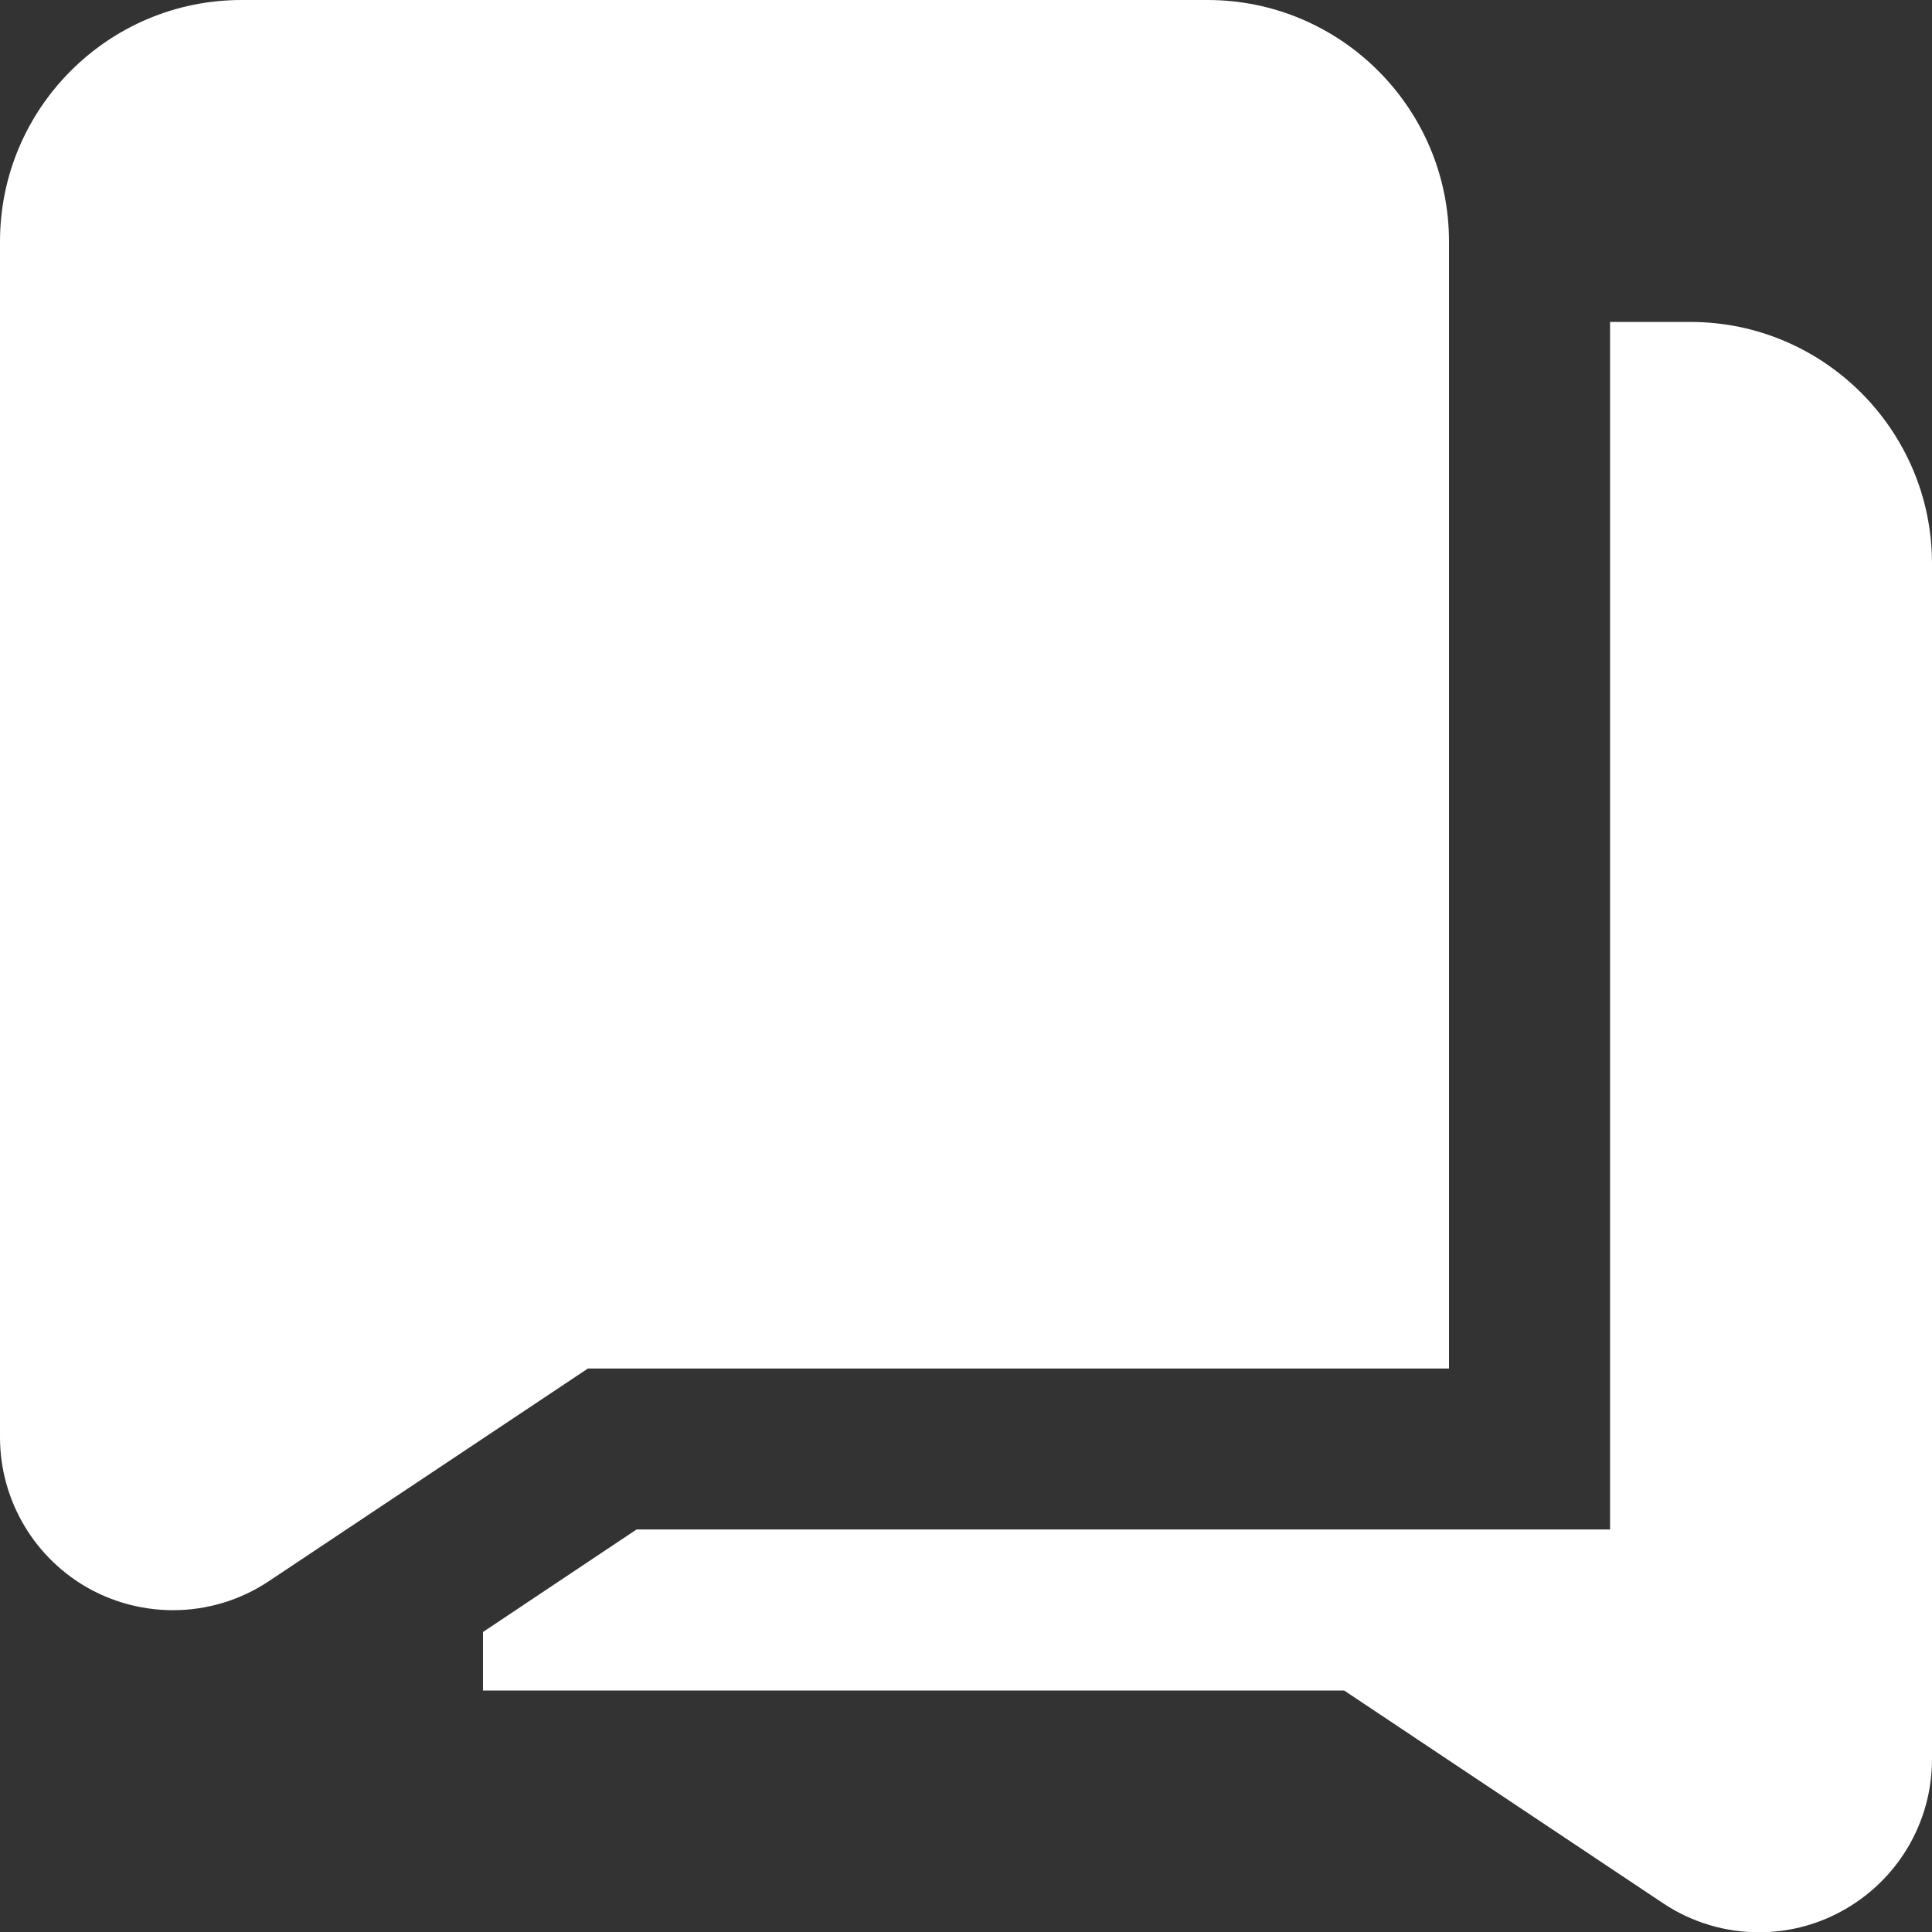 <?xml version="1.0" encoding="UTF-8"?> <svg xmlns="http://www.w3.org/2000/svg" width="14" height="14" viewBox="0 0 14 14" fill="none"><rect x="0" y="0" width="14" height="14" fill="#333333" stroke="none"/> <g clip-path="url(#clip0_86_267)"> <path d="M1.948 11.458L4.26 9.917H10.5V1.75C10.5 0.785 9.715 0 8.75 0H1.75C0.785 0 0 0.785 0 1.75V10.415C0 10.877 0.254 11.301 0.661 11.52C0.847 11.619 1.051 11.668 1.254 11.668C1.496 11.668 1.738 11.598 1.948 11.458ZM14 4.083V12.748C14 13.211 13.746 13.634 13.338 13.853C13.153 13.953 12.949 14.002 12.746 14.002C12.504 14.002 12.262 13.932 12.052 13.792L9.74 12.25H3.5V11.826L4.613 11.083H11.667V2.333H12.25C13.215 2.333 14 3.119 14 4.083Z" fill="white"></path> </g> <defs> <clipPath id="clip0_86_267"> <rect width="14" height="14" fill="white"></rect> </clipPath> </defs> </svg> 